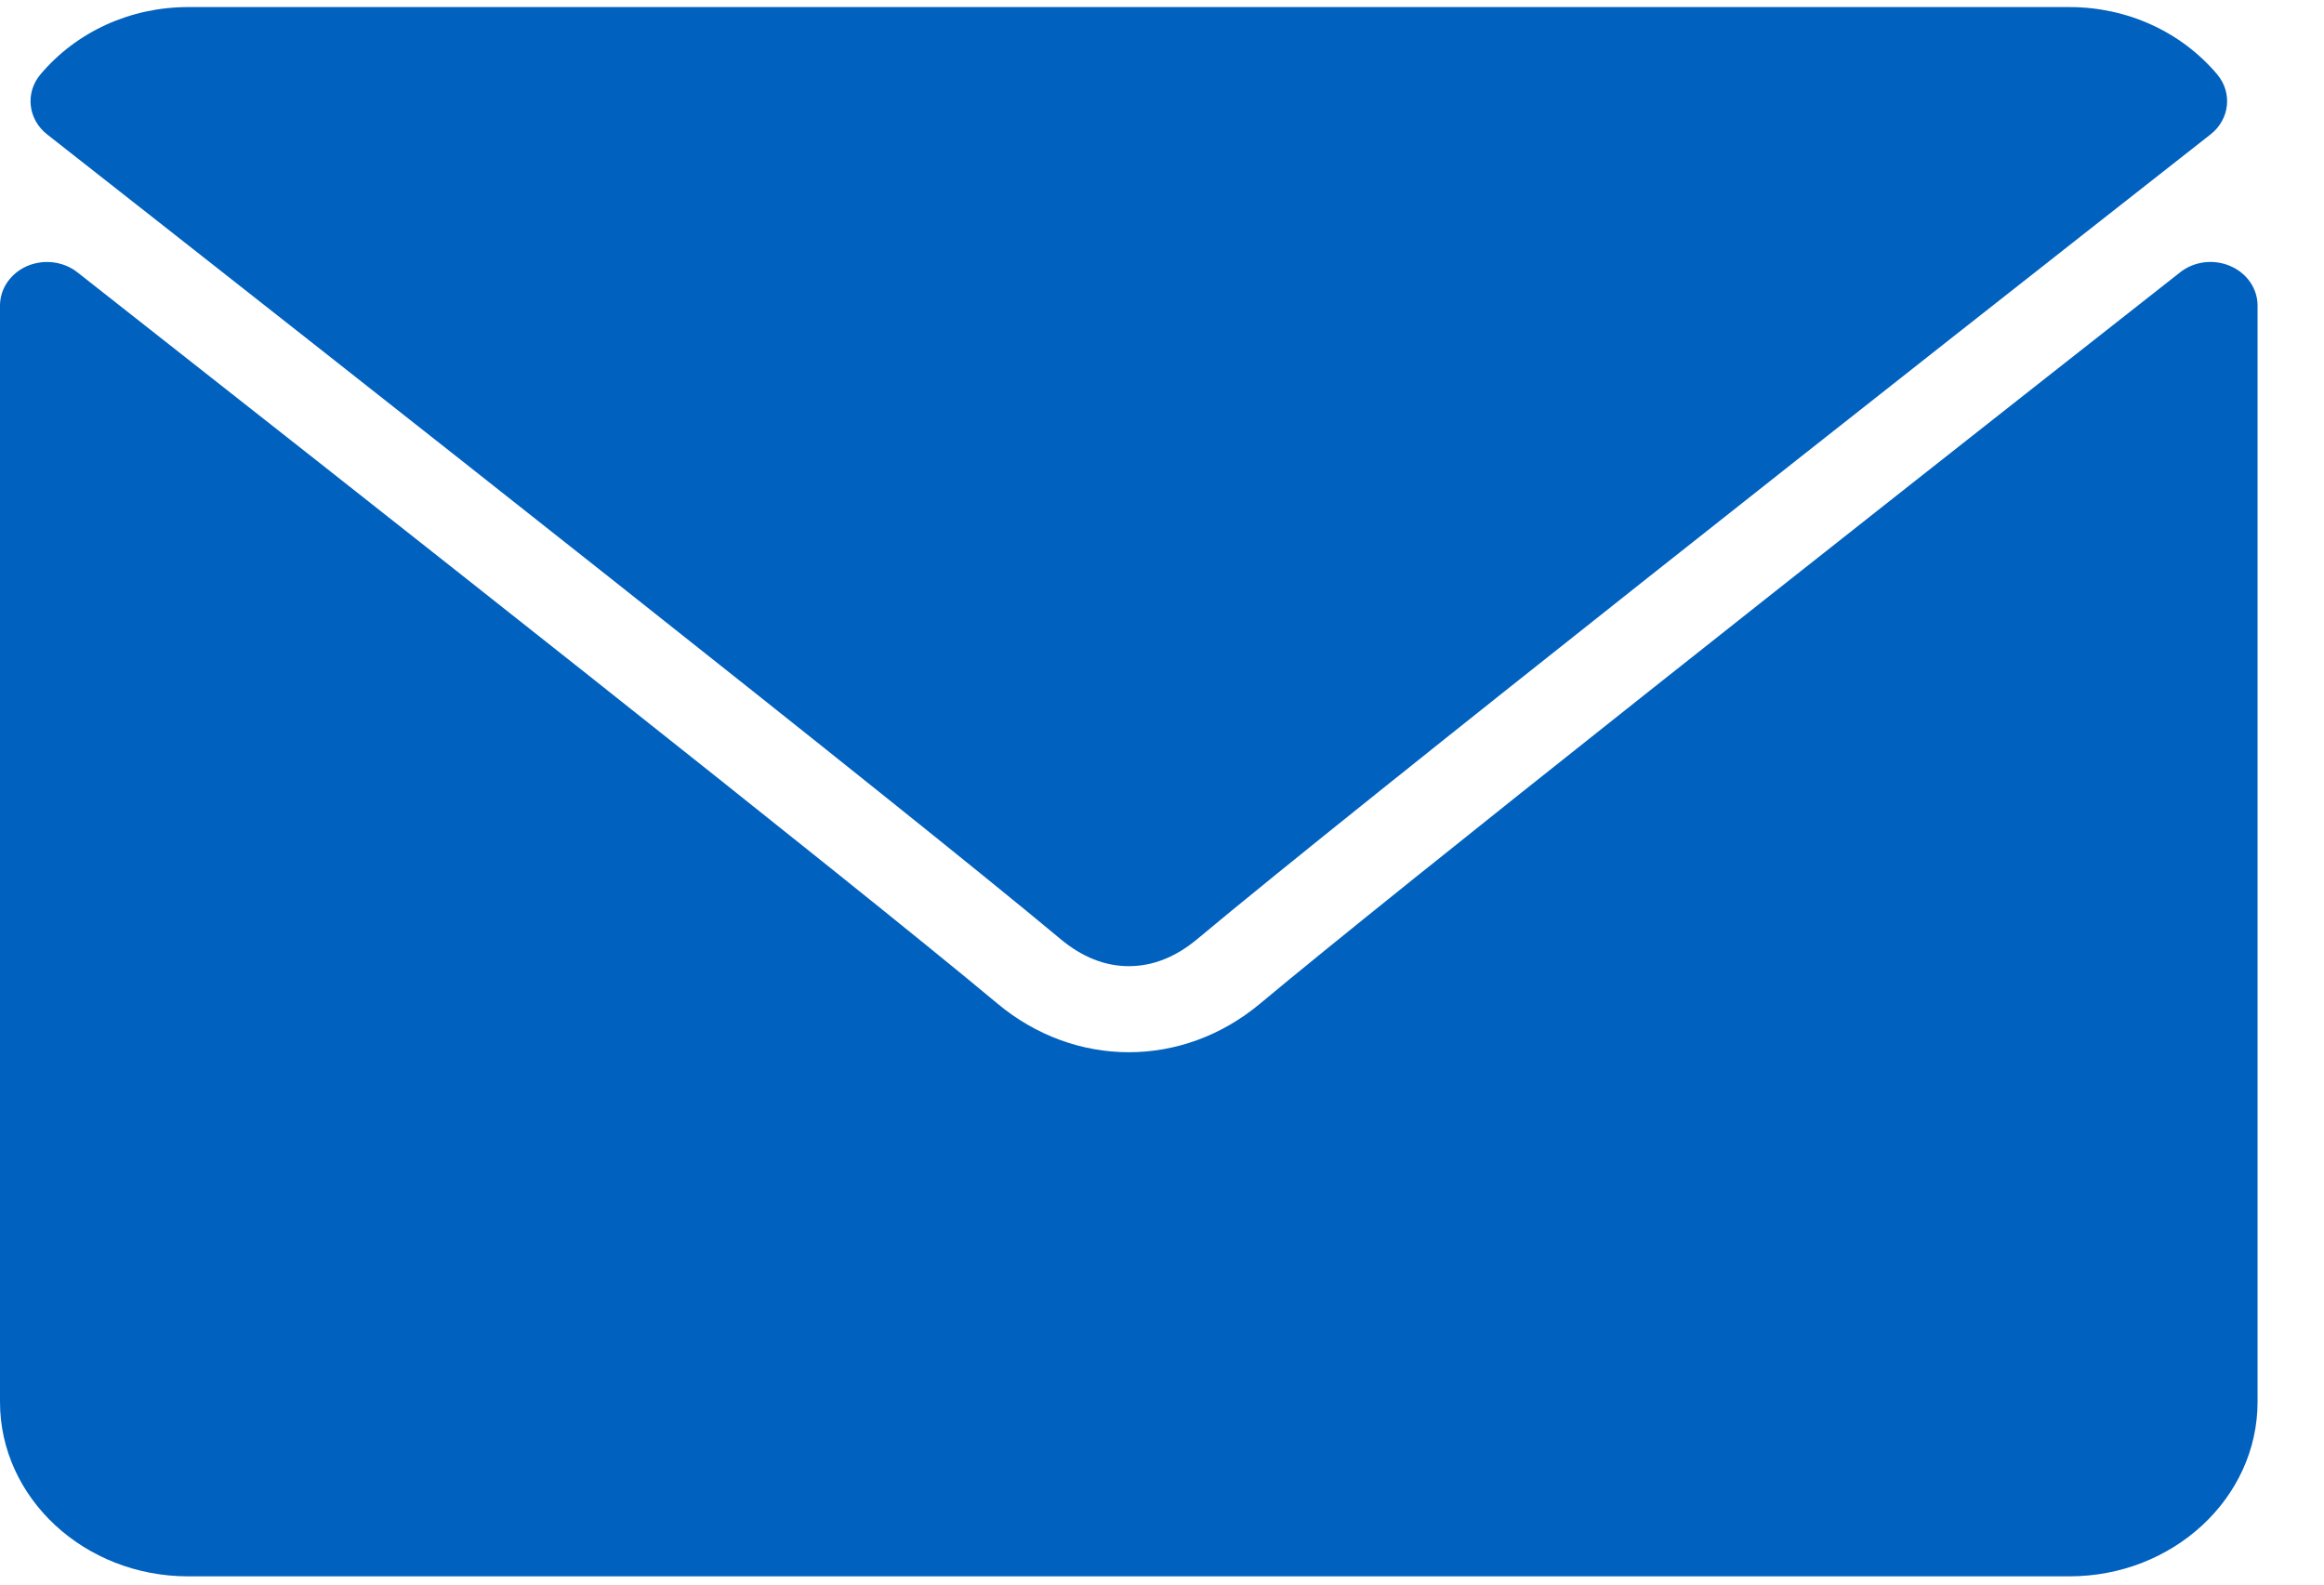 <svg width="22" height="15" viewBox="0 0 22 15" fill="none" xmlns="http://www.w3.org/2000/svg">
<path d="M0.447 1.273C3.38 3.575 8.526 7.626 10.039 8.889C10.242 9.059 10.46 9.146 10.686 9.146C10.912 9.146 11.129 9.06 11.332 8.891C12.845 7.626 17.992 3.575 20.925 1.273C21.108 1.13 21.136 0.878 20.988 0.703C20.646 0.299 20.136 0.067 19.59 0.067H1.781C1.235 0.067 0.726 0.299 0.384 0.703C0.236 0.878 0.264 1.13 0.447 1.273Z" fill="#0061BF"/>
<path d="M21.112 2.518C20.955 2.45 20.769 2.474 20.638 2.578C17.385 5.134 13.234 8.41 11.928 9.501C11.194 10.114 10.177 10.114 9.442 9.5C8.05 8.337 3.388 4.664 0.733 2.578C0.601 2.474 0.415 2.451 0.258 2.518C0.101 2.586 0 2.732 0 2.892V13.271C0 14.181 0.799 14.922 1.781 14.922H19.59C20.572 14.922 21.371 14.181 21.371 13.271V2.892C21.371 2.732 21.27 2.585 21.112 2.518Z" fill="#0061BF"/>
</svg>
